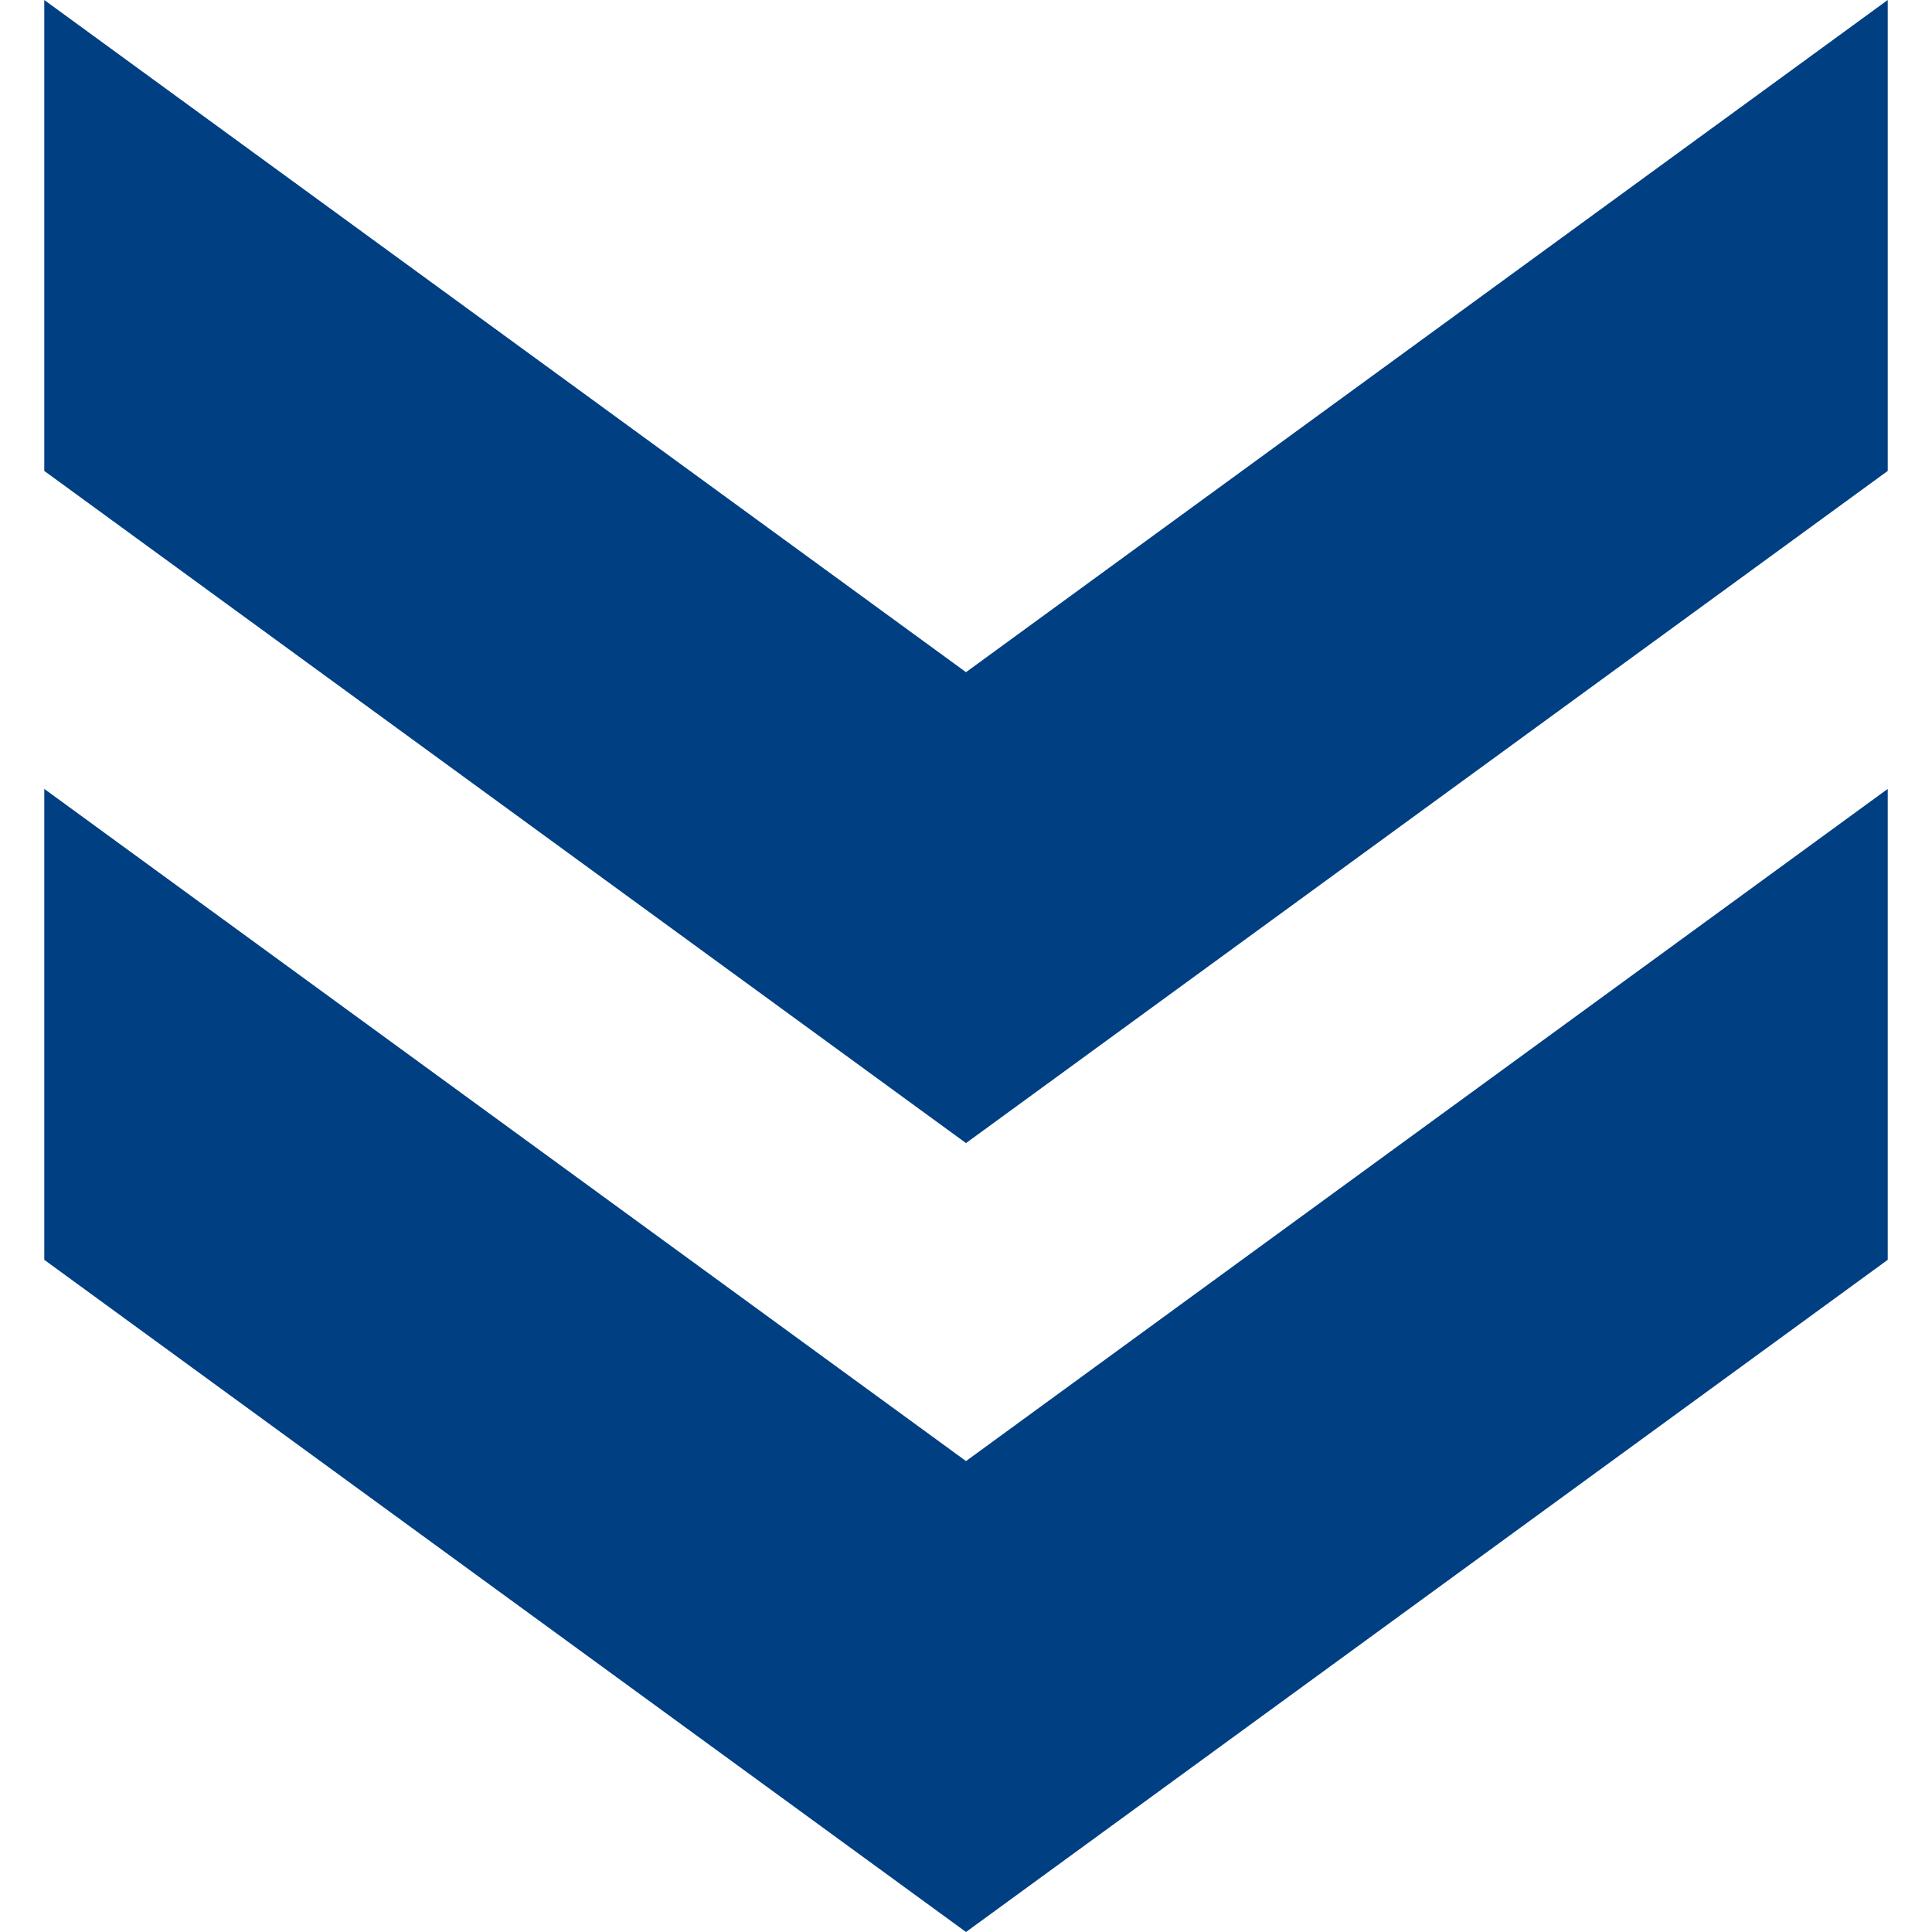 <?xml version="1.0" encoding="utf-8"?>
<!-- Generator: Adobe Illustrator 18.0.0, SVG Export Plug-In . SVG Version: 6.00 Build 0)  -->
<!DOCTYPE svg PUBLIC "-//W3C//DTD SVG 1.1//EN" "http://www.w3.org/Graphics/SVG/1.1/DTD/svg11.dtd">
<svg version="1.1" id="OBJECTS" xmlns="http://www.w3.org/2000/svg" xmlns:xlink="http://www.w3.org/1999/xlink" x="0px" y="0px"
	 viewBox="0 0 48 48" enable-background="new 0 0 48 48" xml:space="preserve">
<g>
	<g>
		<polygon fill="#003F82" points="1.1,11.7 1.1,0 24,16.7 46.9,0 46.9,11.7 24,28.4 		"/>
	</g>
	<g>
		<polygon fill="#003F82" points="1.1,31.3 1.1,19.6 24,36.3 46.9,19.6 46.9,31.3 24,48 		"/>
	</g>
</g>
</svg>
